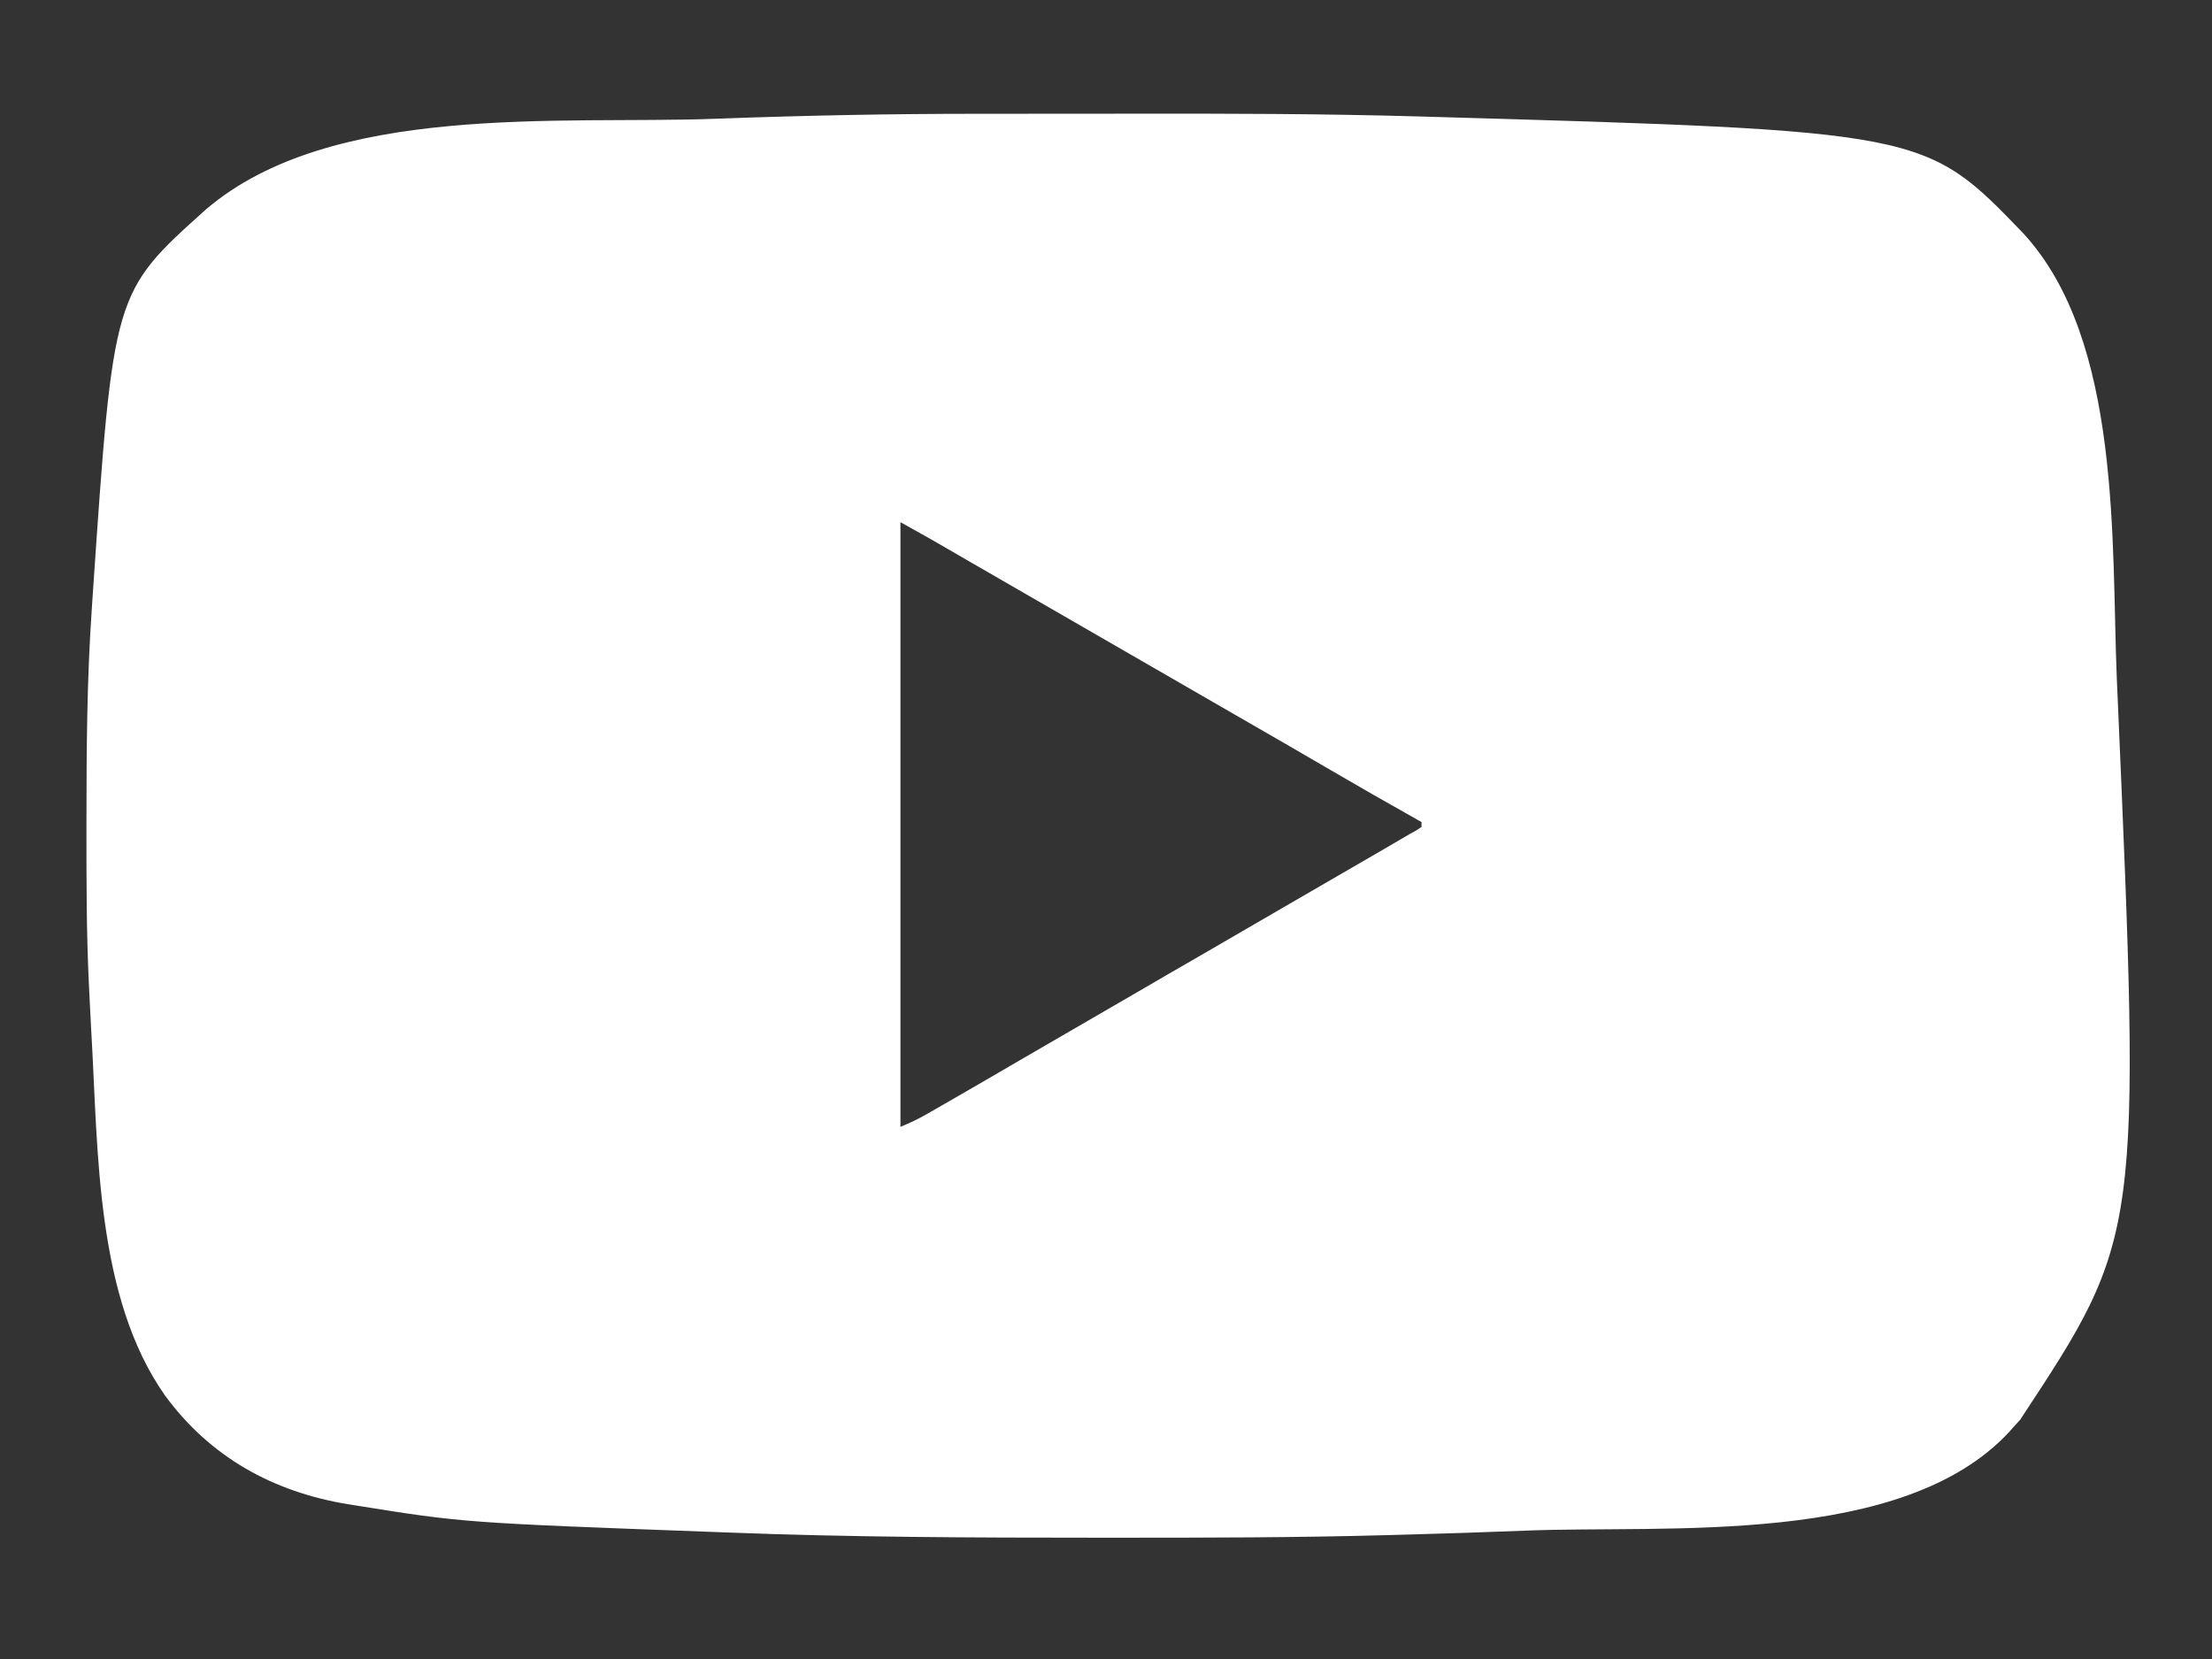 <?xml version="1.0" encoding="UTF-8" standalone="no"?>
<svg
   version="1.1"
   width="900"
   height="675"
   id="svg1"
   sodipodi:docname="youtubeLogo.svg"
   inkscape:version="1.4.2 (ebf0e940, 2025-05-08)"
   xmlns:inkscape="http://www.inkscape.org/namespaces/inkscape"
   xmlns:sodipodi="http://sodipodi.sourceforge.net/DTD/sodipodi-0.dtd"
   xmlns="http://www.w3.org/2000/svg"
   xmlns:svg="http://www.w3.org/2000/svg">
  <rect width="100%" height="100%" fill="#333333" stroke="none"/>
  <defs
     id="defs1" />
  <sodipodi:namedview
     id="namedview1"
     pagecolor="#9e9e9e"
     bordercolor="#000000"
     borderopacity="0.25"
     inkscape:showpageshadow="2"
     inkscape:pageopacity="0.0"
     inkscape:pagecheckerboard="0"
     inkscape:deskcolor="#686868"
     inkscape:zoom="0.2183219"
     inkscape:cx="574.83926"
     inkscape:cy="627.51377"
     inkscape:window-width="1472"
     inkscape:window-height="643"
     inkscape:window-x="0"
     inkscape:window-y="136"
     inkscape:window-maximized="0"
     inkscape:current-layer="svg1" />
  <path
     d="m 397.163,46.295 c 2.744,-7.3e-4 5.489,-0.003 8.233,-0.006 9.726,-0.009 19.452,-0.013 29.178,-0.013 7.847,5.3e-4 15.695,-0.006 23.542,-0.021 39.805,-0.07 79.588,-0.008 119.379,1.132 0.734,0.021 1.468,0.042 2.224,0.064 203.467,5.855 203.467,5.855 243.534,47.526 40.139,43.575 35.729,126.247 38.025,181.377 0.085,2.013 0.174,4.027 0.264,6.04 9.608,220.615 9.608,220.615 -39.632,295.31 -0.839,0.91 -1.678,1.82 -2.543,2.758 -0.581,0.663 -1.163,1.325 -1.762,2.008 -43.3,46.9 -139.127,37.989 -196.717,40.297 -7.527,0.293 -15.055,0.562 -22.584,0.82 -1.115,0.039 -2.231,0.077 -3.38,0.117 -7.792,0.265 -15.585,0.492 -23.379,0.699 -2.29,0.062 -4.58,0.126 -6.871,0.19 -37.263,1.032 -74.525,1.07 -111.798,1.057 -2.466,-7.3e-4 -4.932,-9.7e-4 -7.398,-10e-4 -49.687,-0.003 -99.342,-0.19 -148.999,-2.106 -2.155,-0.083 -4.311,-0.163 -6.466,-0.242 -101.392,-3.747 -101.392,-3.747 -145.647,-10.838 -0.97,-0.154 -1.941,-0.309 -2.94,-0.468 -30.2,-4.979 -55.84,-19.053 -74.247,-44.157 -28.168,-39.911 -27.222,-99.142 -29.938,-146.375 -0.039,-0.669 -0.077,-1.337 -0.117,-2.026 -0.237,-4.182 -0.449,-8.364 -0.644,-12.548 -0.079,-1.677 -0.161,-3.354 -0.246,-5.03 -1.082,-21.729 -1.07,-43.458 -1.056,-65.208 2.7e-4,-0.954 5.3e-4,-1.908 8.1e-4,-2.891 0.01,-28.813 0.189,-57.541 2.187,-86.296 0.136,-2.021 0.271,-4.043 0.407,-6.064 8.326,-122.375 8.326,-122.375 45.907,-156.095 50.942,-43.722 144.453,-34.668 206.936,-36.965 1.044,-0.039 2.089,-0.077 3.165,-0.117 34.454,-1.252 68.907,-1.92 103.383,-1.925 z M 366.365,212.463 c 0,81.18 0,162.36 0,246 3.885,-1.554 7.172,-3.138 10.77,-5.203 1.124,-0.643 2.247,-1.287 3.405,-1.949 1.213,-0.699 2.426,-1.398 3.638,-2.097 1.262,-0.725 2.524,-1.449 3.787,-2.174 8.842,-5.079 17.657,-10.205 26.459,-15.355 7.298,-4.269 14.616,-8.502 21.942,-12.722 8.348,-4.808 16.682,-9.639 25,-14.5 9.41,-5.499 18.845,-10.954 28.289,-16.395 7.25,-4.179 14.486,-8.383 21.711,-12.605 8.318,-4.861 16.652,-9.691 25,-14.5 8.784,-5.06 17.556,-10.142 26.312,-15.25 1.002,-0.585 2.004,-1.169 3.037,-1.771 3.828,-2.235 3.828,-2.235 7.65,-4.479 0.924,-0.512 1.849,-1.024 2.802,-1.552 1.088,-0.717 1.088,-0.717 2.198,-1.448 0,-0.66 0,-1.32 0,-2 -0.571,-0.321 -1.142,-0.641 -1.73,-0.971 -12.083,-6.788 -24.115,-13.656 -36.077,-20.657 -10.609,-6.208 -21.259,-12.346 -31.911,-18.481 -5.429,-3.128 -10.855,-6.26 -16.282,-9.391 -2.167,-1.25 -4.333,-2.5 -6.5,-3.75 -65,-37.5 -65,-37.5 -68.254,-39.377 -2.153,-1.242 -4.306,-2.484 -6.458,-3.726 -5.034,-2.903 -10.067,-5.808 -15.098,-8.716 -1.773,-1.025 -3.547,-2.05 -5.321,-3.074 -2.219,-1.282 -4.438,-2.564 -6.656,-3.848 -1.01,-0.583 -2.02,-1.167 -3.061,-1.768 -0.877,-0.507 -1.753,-1.014 -2.656,-1.536 -3.981,-2.267 -7.991,-4.482 -11.996,-6.707 z"
     fill="#ffffff"
     id="path1" />
</svg>
